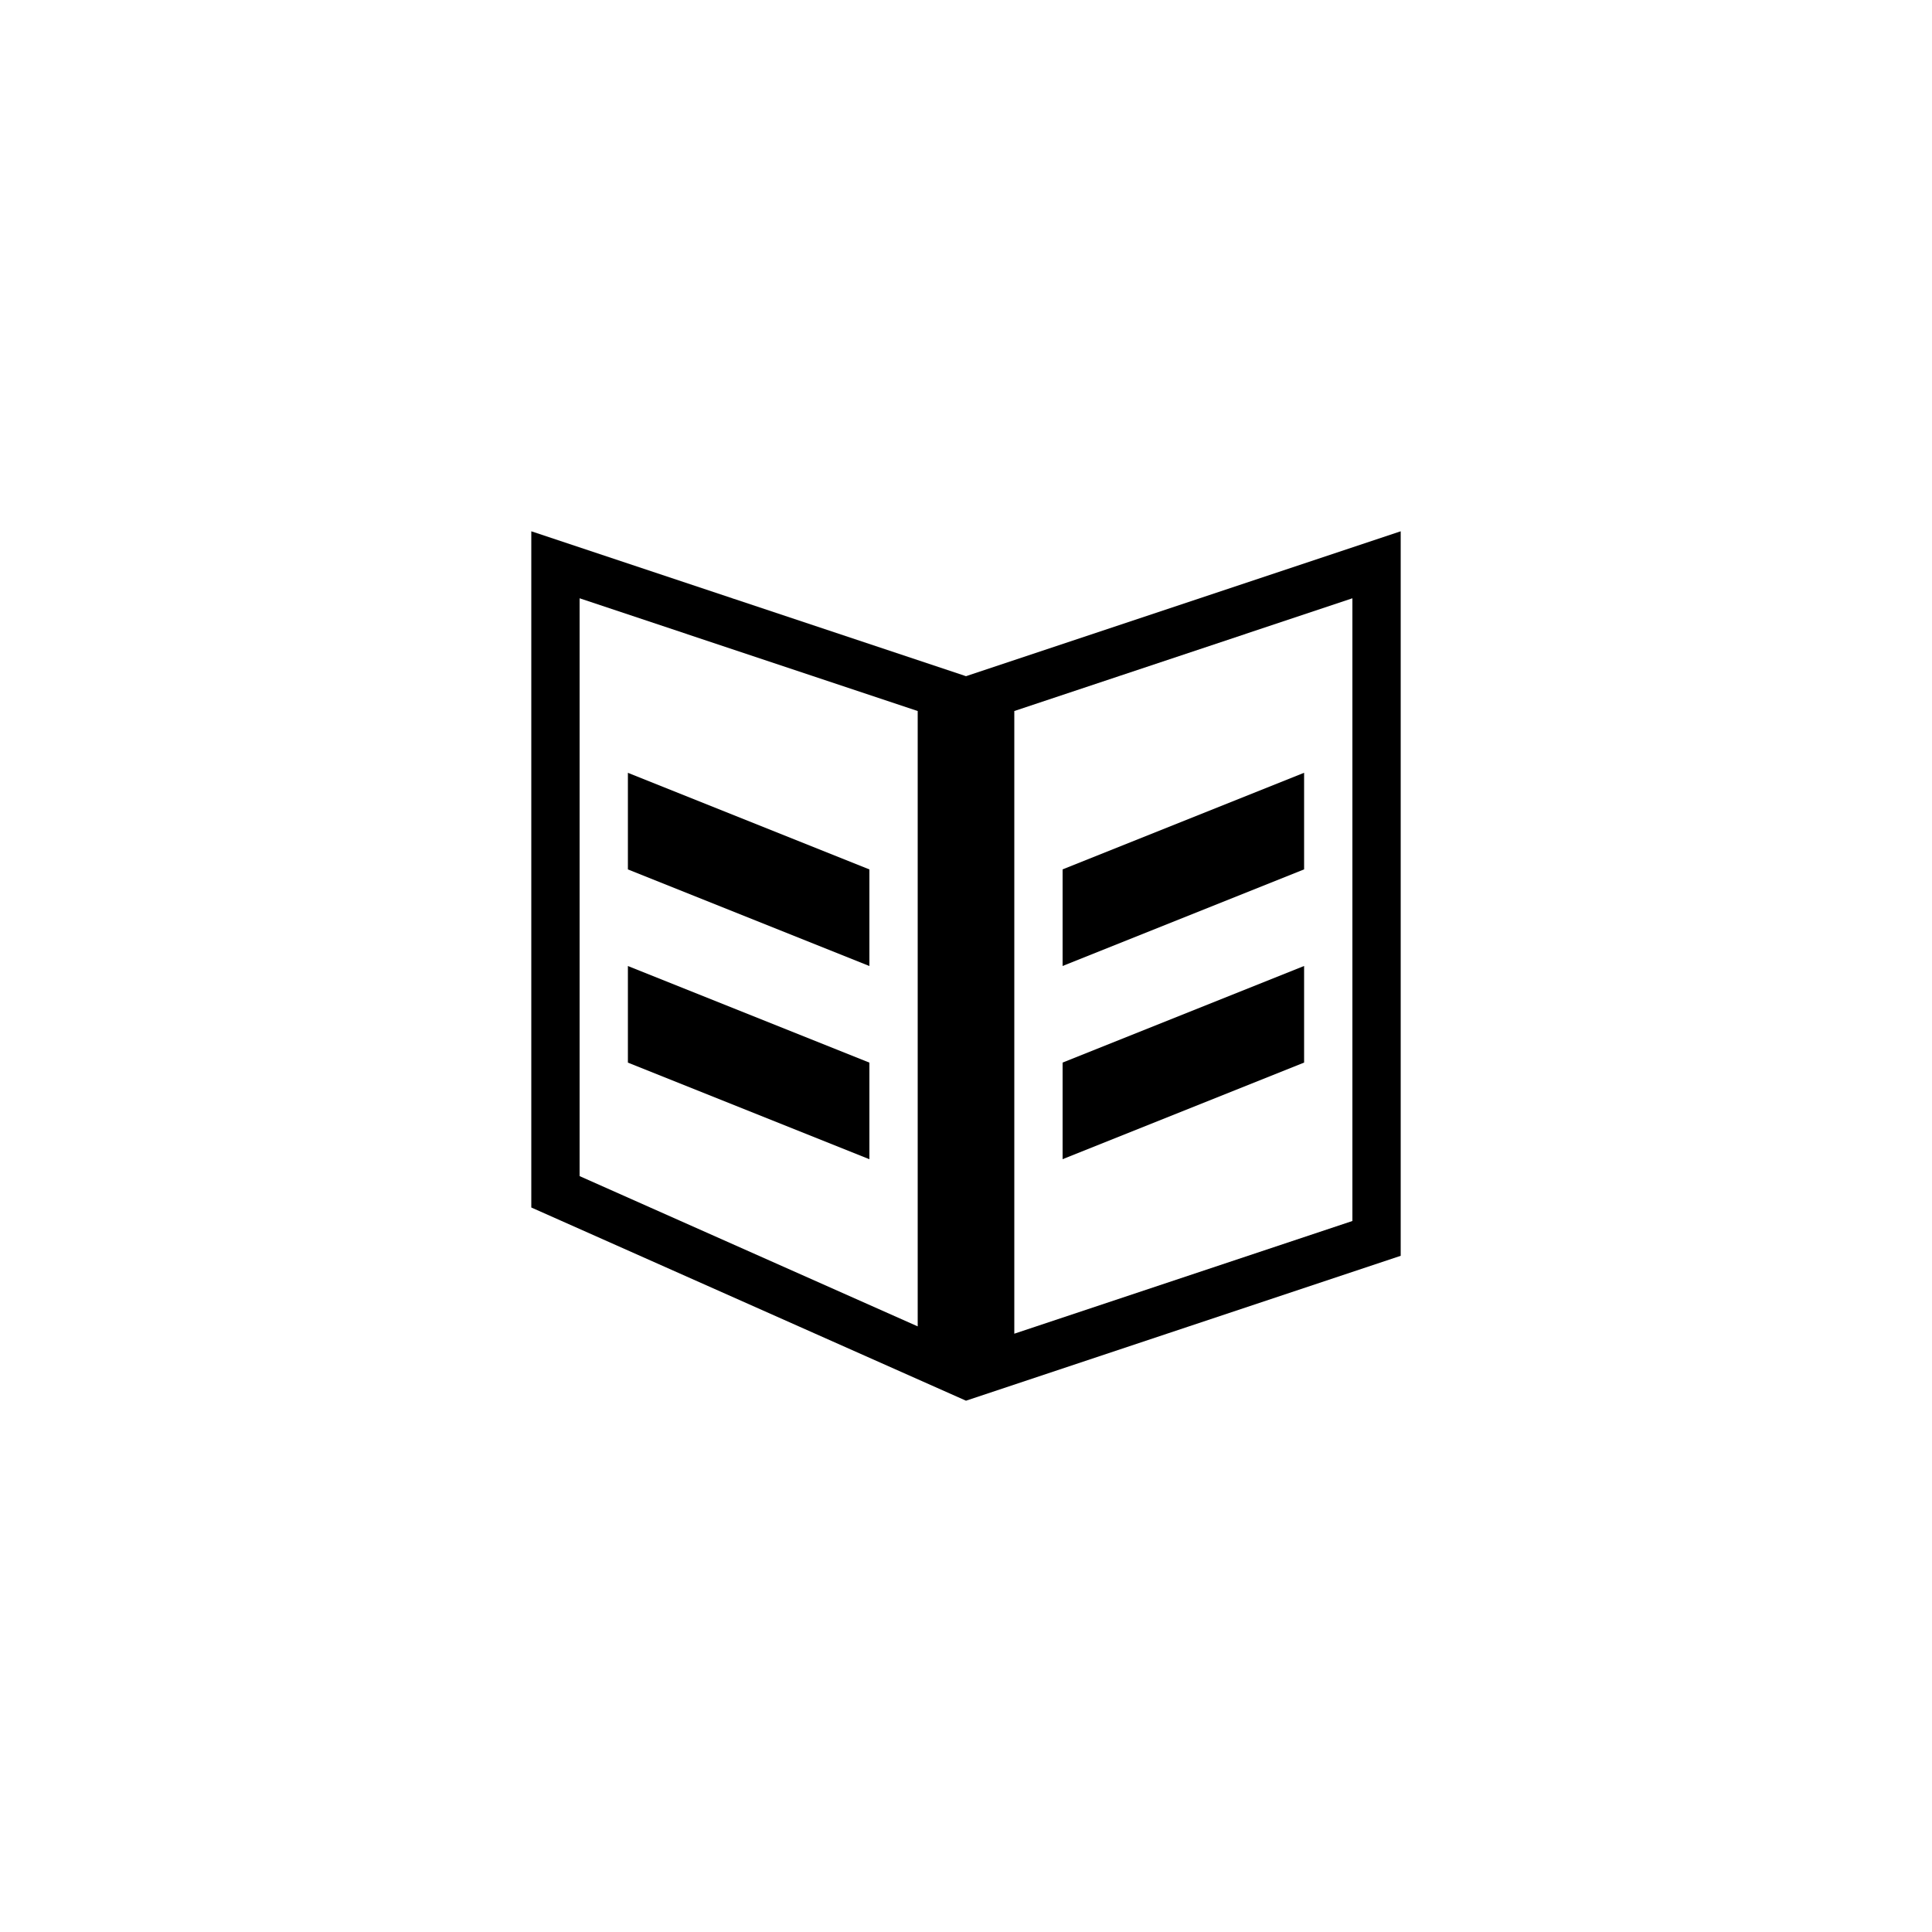 <?xml version="1.0" encoding="UTF-8" standalone="no"?>
<svg width="40px" height="40px" viewBox="0 0 40 40" version="1.1" xmlns="http://www.w3.org/2000/svg" xmlns:xlink="http://www.w3.org/1999/xlink">
    <!-- Generator: Sketch 50.2 (55047) - http://www.bohemiancoding.com/sketch -->
    <title>2010</title>
    <desc>Created with Sketch.</desc>
    <defs></defs>
    <g id="2010" stroke="none" stroke-width="1" fill="none" fill-rule="evenodd">
        <path d="M20,14 L29,11 L29,26 L20,29 L11,25 L11,11 L20,14 Z M12,24.35 L19,27.461 L19,14.721 L12,12.387 L12,24.35 Z M21,14.721 L21,27.613 L28,25.279 L28,12.387 L21,14.721 Z M13,16 L18,18 L18,20 L13,18 L13,16 Z M13,20 L18,22 L18,24 L13,22 L13,20 Z M22,20 L22,18 L27,16 L27,18 L22,20 Z M22,22 L27,20 L27,22 L22,24 L22,22 Z" id="Combined-Shape" fill="#000000" fill-rule="nonzero"></path>
    </g>
</svg>